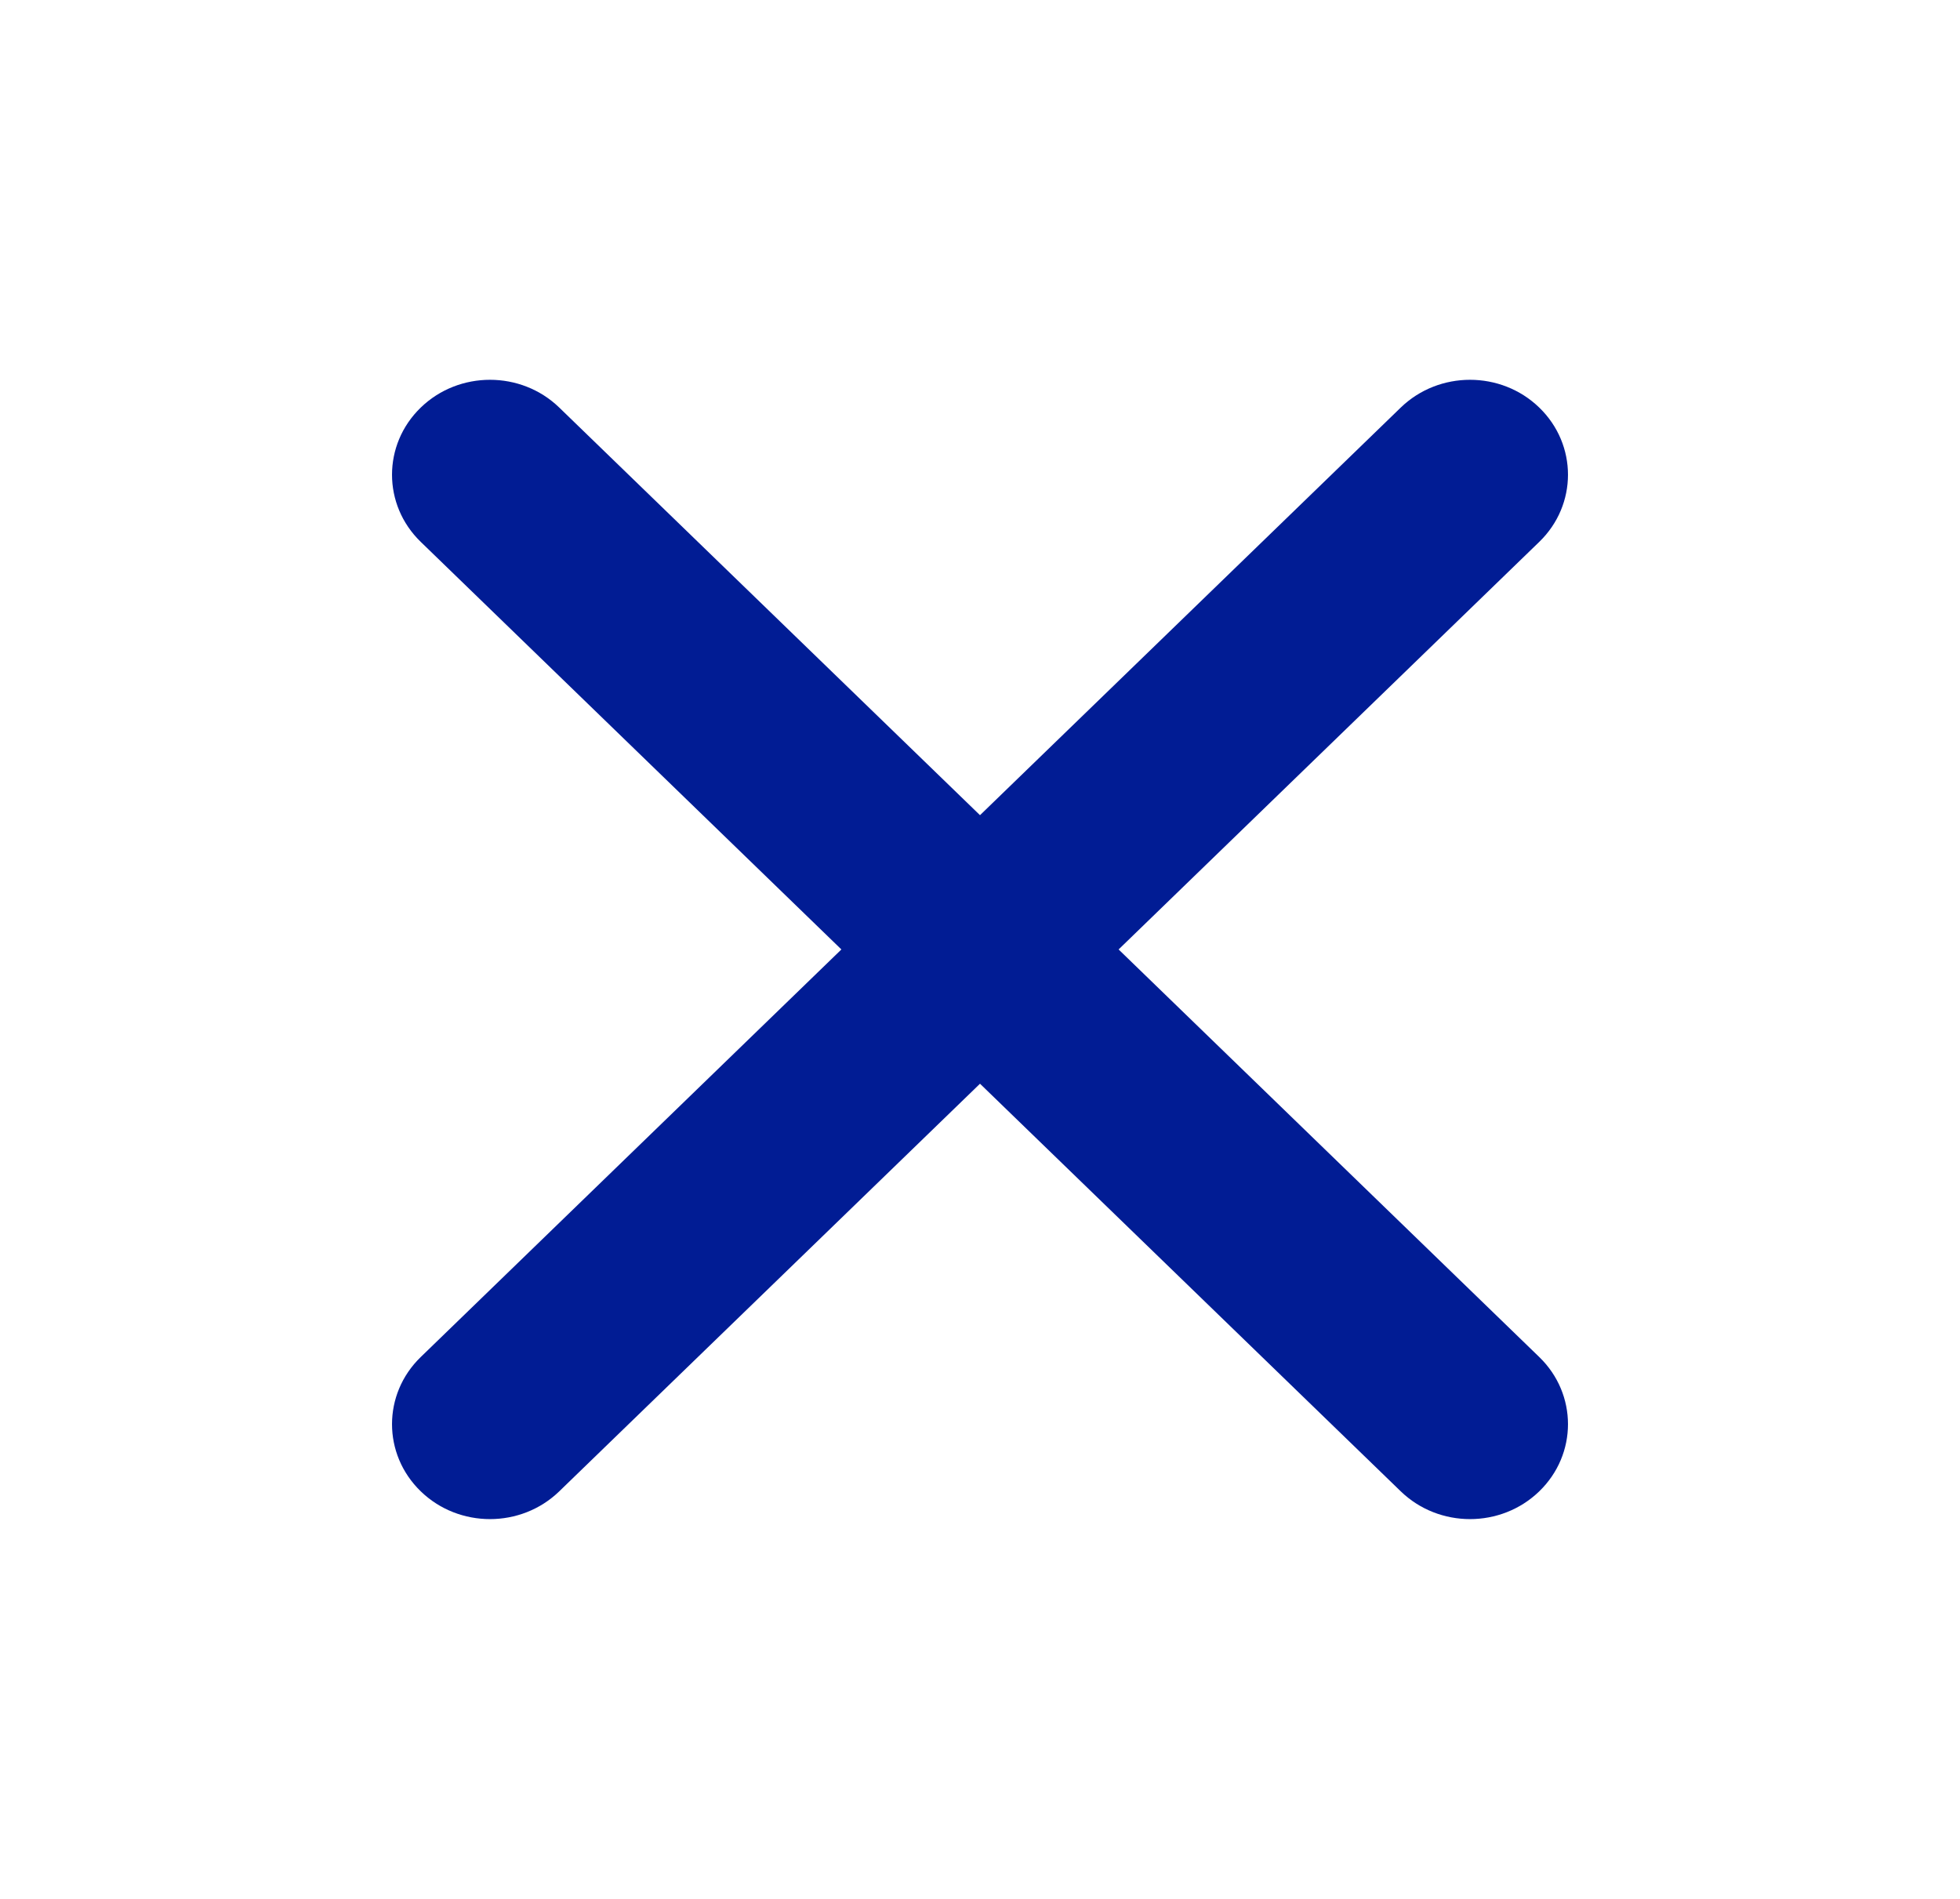 <svg width="32" height="31" viewBox="0 0 32 31" fill="none" xmlns="http://www.w3.org/2000/svg">
<path fill-rule="evenodd" clip-rule="evenodd" d="M6.869 6.654C7.493 6.049 8.507 6.049 9.131 6.654L16 13.308L22.869 6.654C23.494 6.049 24.507 6.049 25.131 6.654C25.756 7.259 25.756 8.241 25.131 8.846L18.263 15.5L25.131 22.154C25.756 22.759 25.756 23.741 25.131 24.346C24.507 24.951 23.494 24.951 22.869 24.346L16 17.692L9.131 24.346C8.507 24.951 7.493 24.951 6.869 24.346C6.244 23.741 6.244 22.759 6.869 22.154L13.737 15.5L6.869 8.846C6.244 8.241 6.244 7.259 6.869 6.654Z" fill="#011C94"/>
</svg>
